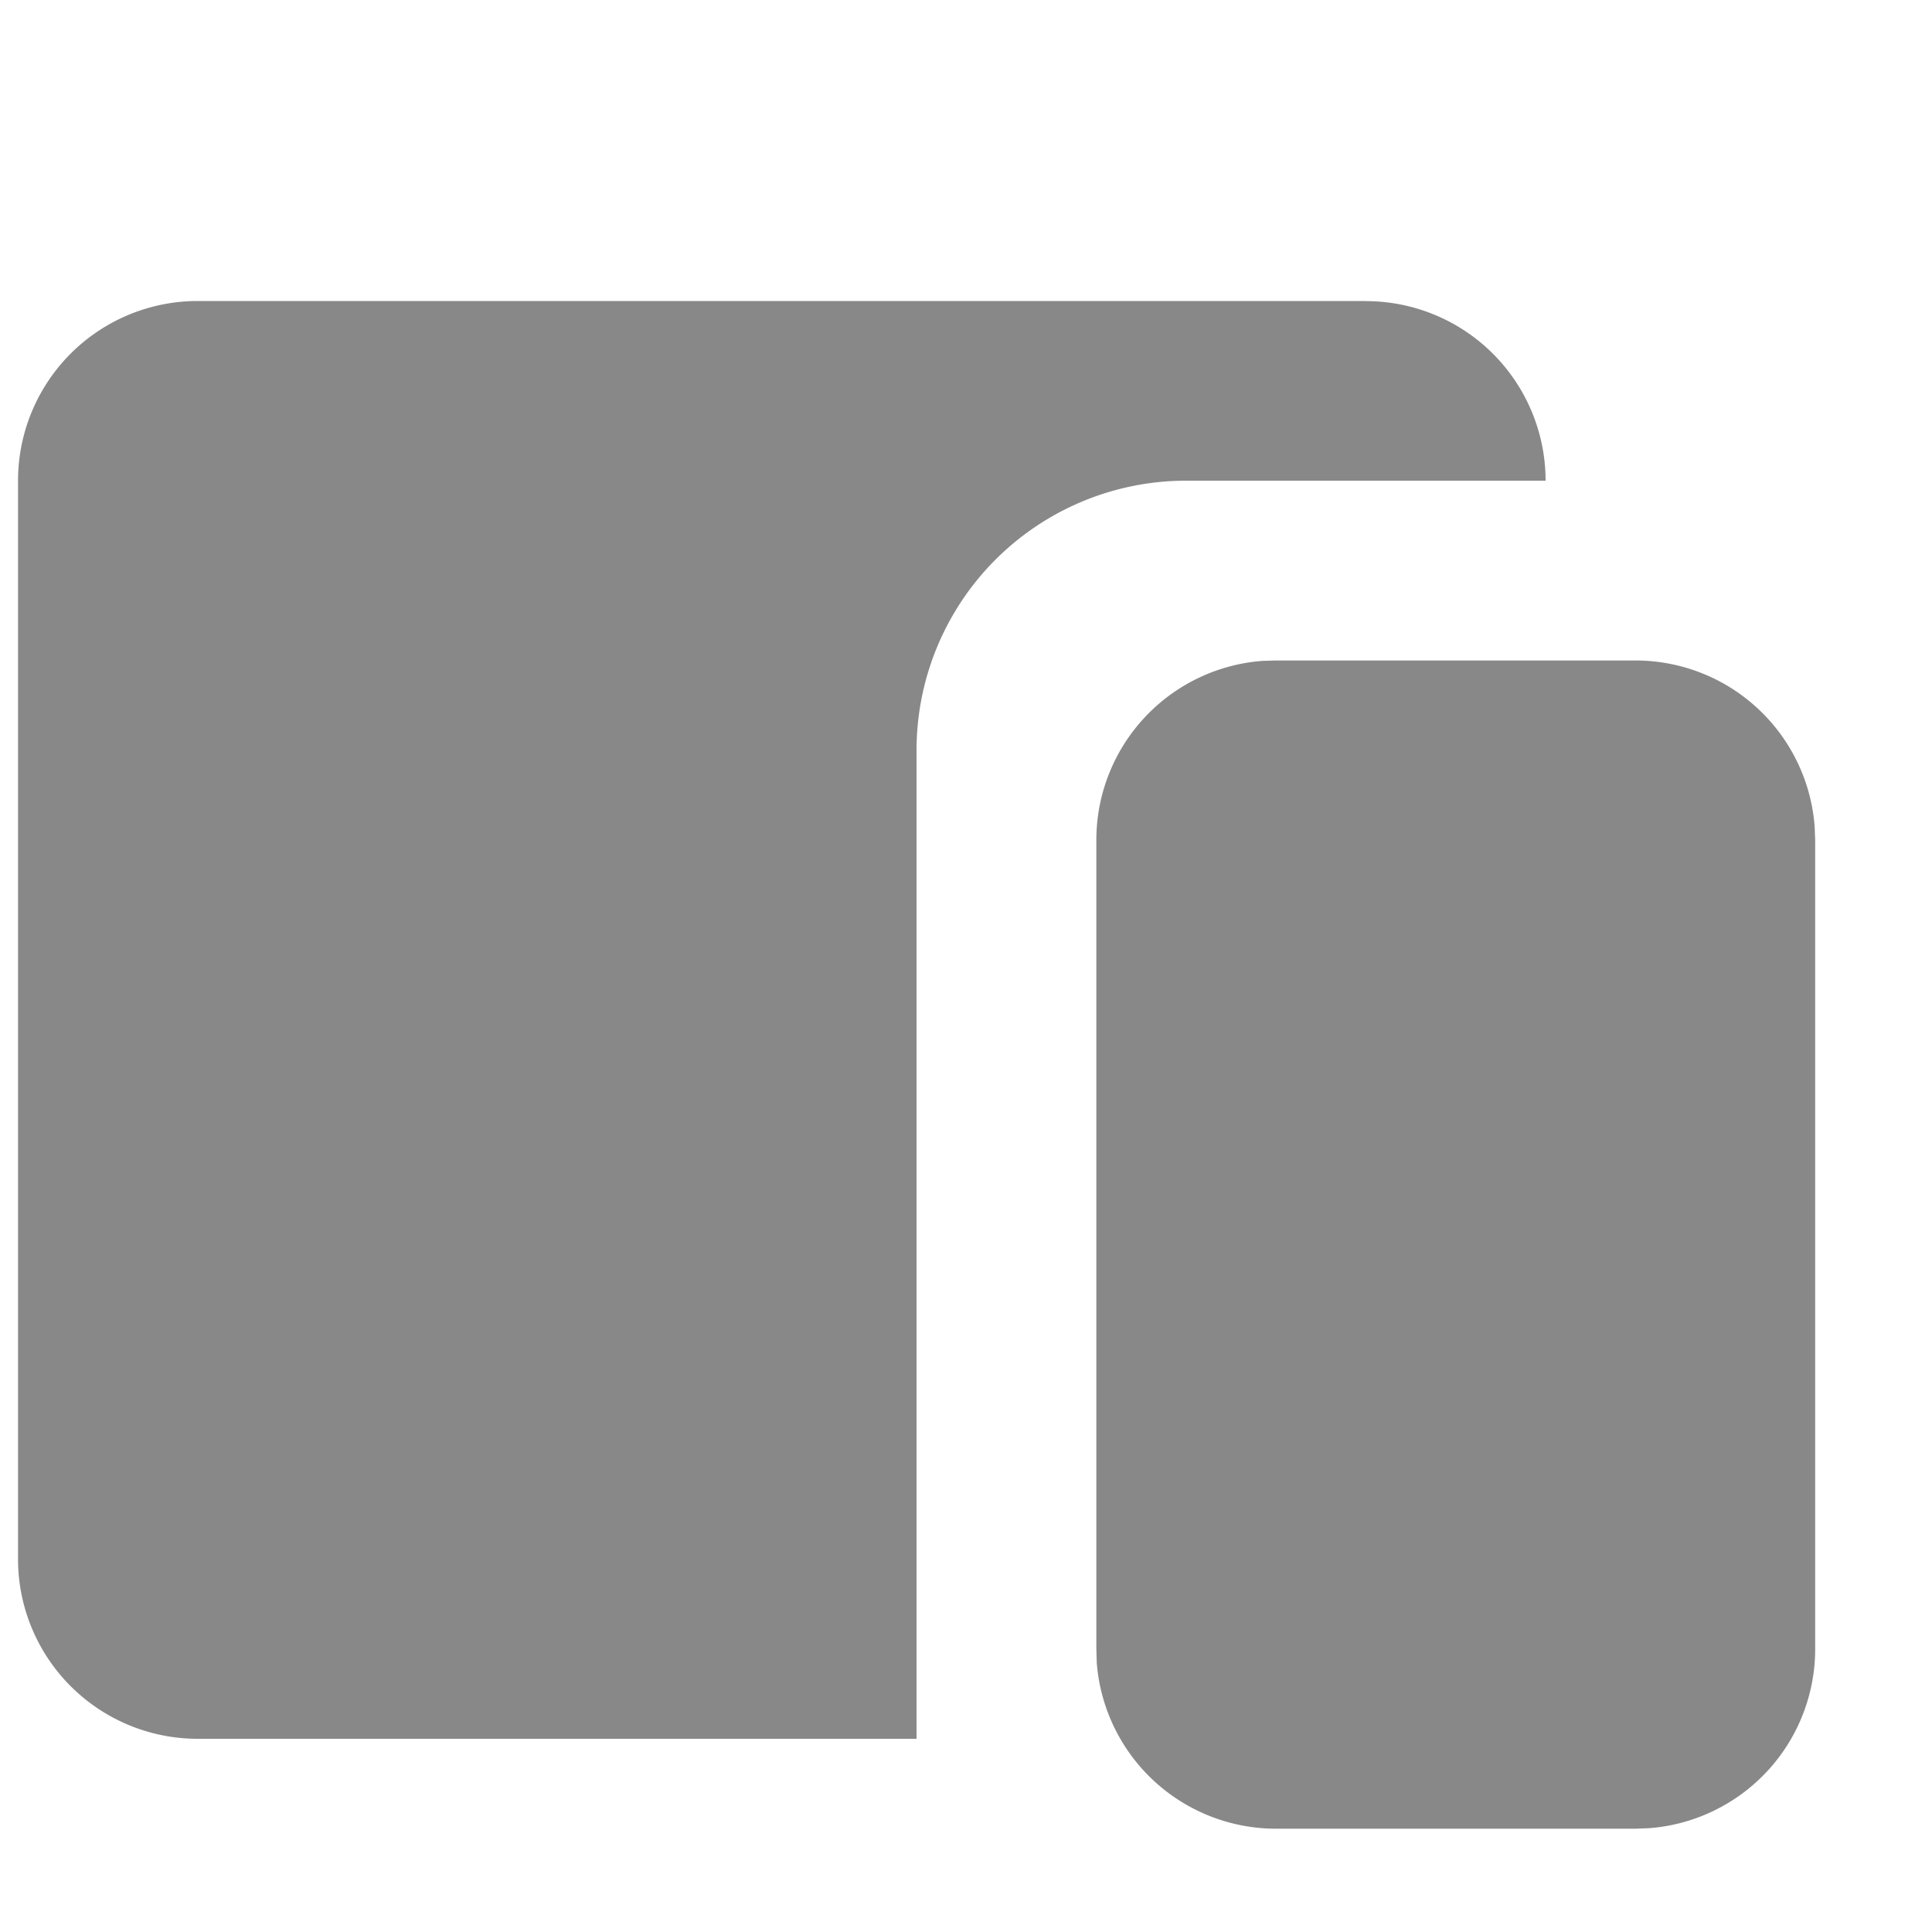 <svg width="15" height="15" fill="none" xmlns="http://www.w3.org/2000/svg"><g clip-path="url(#clip0_12_1362)"><path d="M12.698 5.128a1.395 1.395 0 011.391 1.29l.004.105v6.28a1.395 1.395 0 01-1.29 1.391l-.105.004H9.907a1.396 1.396 0 01-1.392-1.291l-.003-.105V6.523a1.395 1.395 0 011.29-1.392l.105-.003h2.79zm-2.093-2.79A1.395 1.395 0 0112 3.732H9.21a2.093 2.093 0 00-2.094 2.093V13.5H1.535A1.395 1.395 0 01.14 12.105V3.733a1.395 1.395 0 011.395-1.396h9.07z" fill="#888"/></g><defs><clipPath id="clip0_12_1362"><path fill="#fff" transform="translate(.14 .942)" d="M0 0h13.954v13.954H0z"/></clipPath></defs></svg>